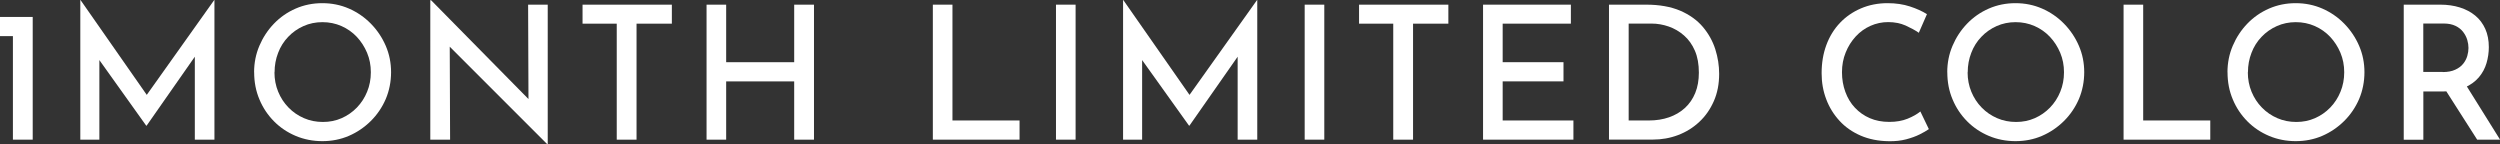 <?xml version="1.0" encoding="UTF-8"?><svg id="_イヤー_2" xmlns="http://www.w3.org/2000/svg" viewBox="0 0 402.8 23.25"><rect x="0" y="0" width="402.8" height="23.25" fill="#333333" stroke="none"/><defs><style>.cls-1{fill:#fff;}</style></defs><g id="mv"><g><path class="cls-1" d="M0,2.73H5.27V22.5H2.08V5.82H0V2.73Z"/><path class="cls-1" d="M12.94,22.5V0h.03l11.46,16.41-1.37-.3L34.52,0h.03V22.5h-3.16V7.26l.18,1.62-7.95,11.37h-.06L15.44,8.88l.57-1.5v15.12h-3.07Z"/><path class="cls-1" d="M40.94,11.64c0-1.5,.28-2.92,.85-4.26,.57-1.34,1.35-2.53,2.35-3.57,1-1.04,2.17-1.85,3.5-2.43,1.33-.58,2.76-.87,4.29-.87s2.96,.29,4.29,.87c1.33,.58,2.51,1.39,3.53,2.43,1.02,1.04,1.82,2.23,2.4,3.57,.58,1.34,.86,2.76,.86,4.26s-.29,2.98-.86,4.32c-.58,1.34-1.38,2.52-2.41,3.54s-2.21,1.82-3.53,2.39-2.75,.85-4.27,.85-2.96-.28-4.29-.84c-1.33-.56-2.5-1.34-3.5-2.35-1-1.01-1.79-2.18-2.35-3.53-.57-1.34-.85-2.8-.85-4.38Zm3.28,0c0,1.12,.2,2.17,.6,3.14,.4,.97,.95,1.82,1.67,2.55,.71,.73,1.54,1.3,2.49,1.71,.94,.41,1.96,.61,3.05,.61s2.07-.2,3.01-.61c.93-.41,1.75-.98,2.46-1.71,.7-.73,1.26-1.58,1.65-2.55,.4-.97,.6-2.01,.6-3.14s-.2-2.16-.61-3.14c-.41-.97-.96-1.82-1.65-2.56-.7-.74-1.52-1.32-2.47-1.74-.95-.42-1.98-.63-3.07-.63s-2.11,.21-3.05,.63c-.94,.42-1.77,1-2.47,1.74-.71,.74-1.25,1.6-1.62,2.58-.38,.98-.57,2.02-.57,3.12Z"/><path class="cls-1" d="M88.19,23.25L71.54,6.6l.92,.33,.06,15.57h-3.19V.03h.12l16.41,16.65-.71-.18-.06-15.75h3.16V23.25h-.06Z"/><path class="cls-1" d="M93.87,.75h14.38V3.81h-5.69V22.5h-3.19V3.81h-5.51V.75Z"/><path class="cls-1" d="M131.15,.75V22.5h-3.19V13.11h-10.96v9.39h-3.16V.75h3.16V10.02h10.96V.75h3.19Z"/><path class="cls-1" d="M150.3,.75h3.16V19.41h10.81v3.09h-13.97V.75Z"/><path class="cls-1" d="M170.14,.75h3.16V22.5h-3.16V.75Z"/><path class="cls-1" d="M180.95,22.5V0h.03l11.46,16.41-1.37-.3L202.54,0h.03V22.5h-3.16V7.26l.18,1.62-7.95,11.37h-.06l-8.13-11.37,.57-1.5v15.12h-3.07Z"/><path class="cls-1" d="M210.21,.75h3.16V22.5h-3.16V.75Z"/><path class="cls-1" d="M218.98,.75h14.38V3.81h-5.69V22.5h-3.19V3.81h-5.51V.75Z"/><path class="cls-1" d="M238.96,.75h14.14V3.81h-10.99v6.21h9.8v3.09h-9.8v6.3h11.4v3.09h-14.56V.75Z"/><path class="cls-1" d="M259.24,22.5V.75h5.99c2.14,0,3.97,.33,5.48,.97,1.51,.65,2.72,1.52,3.65,2.61,.92,1.09,1.59,2.29,2.01,3.61,.42,1.32,.62,2.64,.62,3.96,0,1.62-.28,3.08-.85,4.38-.57,1.3-1.34,2.42-2.34,3.35-.99,.93-2.13,1.64-3.42,2.13-1.29,.49-2.65,.73-4.08,.73h-7.06Zm3.16-3.09h3.28c1.17,0,2.25-.17,3.23-.51,.98-.34,1.84-.84,2.56-1.5,.72-.66,1.28-1.47,1.67-2.43,.39-.96,.58-2.05,.58-3.27,0-1.36-.21-2.54-.64-3.53s-1.01-1.81-1.76-2.46c-.74-.65-1.57-1.13-2.47-1.44-.9-.31-1.82-.47-2.75-.47h-3.69v15.6Z"/><path class="cls-1" d="M310.75,20.82c-.34,.24-.82,.52-1.44,.83-.62,.31-1.36,.58-2.2,.8-.84,.22-1.77,.32-2.78,.3-1.69-.02-3.2-.32-4.54-.9-1.34-.58-2.48-1.37-3.41-2.39-.93-1.01-1.65-2.17-2.14-3.48-.5-1.31-.74-2.7-.74-4.19,0-1.64,.25-3.15,.76-4.53s1.24-2.57,2.19-3.57c.95-1,2.08-1.78,3.39-2.34,1.31-.56,2.74-.84,4.29-.84,1.33,0,2.53,.18,3.6,.53,1.07,.35,1.98,.76,2.74,1.24l-1.31,3c-.58-.4-1.28-.78-2.11-1.16-.83-.37-1.78-.56-2.83-.56-.99,0-1.94,.2-2.84,.6-.9,.4-1.7,.97-2.38,1.71-.68,.74-1.23,1.6-1.62,2.58-.4,.98-.6,2.04-.6,3.18s.18,2.18,.54,3.17c.36,.99,.87,1.84,1.55,2.56s1.47,1.28,2.4,1.68c.92,.4,1.97,.6,3.14,.6,1.11,0,2.09-.17,2.93-.51,.84-.34,1.53-.73,2.07-1.17l1.37,2.85Z"/><path class="cls-1" d="M313.74,11.64c0-1.5,.28-2.92,.85-4.26,.57-1.34,1.35-2.53,2.35-3.57,1-1.04,2.17-1.85,3.5-2.43,1.33-.58,2.76-.87,4.29-.87s2.96,.29,4.29,.87c1.33,.58,2.51,1.39,3.53,2.43,1.02,1.04,1.82,2.23,2.4,3.57,.58,1.34,.86,2.76,.86,4.26s-.29,2.98-.86,4.32c-.58,1.34-1.38,2.52-2.41,3.54s-2.21,1.82-3.53,2.39-2.75,.85-4.27,.85-2.96-.28-4.29-.84c-1.33-.56-2.5-1.34-3.5-2.35-1-1.01-1.79-2.18-2.35-3.53-.57-1.34-.85-2.8-.85-4.38Zm3.28,0c0,1.12,.2,2.17,.6,3.14,.4,.97,.95,1.82,1.67,2.55,.71,.73,1.54,1.3,2.49,1.71,.94,.41,1.96,.61,3.05,.61s2.07-.2,3.01-.61c.93-.41,1.75-.98,2.46-1.71,.7-.73,1.26-1.58,1.65-2.55,.4-.97,.6-2.01,.6-3.14s-.2-2.16-.61-3.14c-.41-.97-.96-1.82-1.65-2.56-.7-.74-1.52-1.32-2.47-1.74-.95-.42-1.98-.63-3.07-.63s-2.11,.21-3.05,.63c-.94,.42-1.77,1-2.47,1.74-.71,.74-1.25,1.6-1.62,2.58-.38,.98-.57,2.02-.57,3.12Z"/><path class="cls-1" d="M342.15,.75h3.16V19.41h10.81v3.09h-13.97V.75Z"/><path class="cls-1" d="M358.89,11.64c0-1.5,.28-2.92,.85-4.26,.57-1.34,1.35-2.53,2.35-3.57,1-1.04,2.17-1.85,3.5-2.43,1.33-.58,2.76-.87,4.29-.87s2.96,.29,4.29,.87c1.33,.58,2.51,1.39,3.53,2.43,1.02,1.04,1.82,2.23,2.4,3.57,.58,1.34,.86,2.76,.86,4.26s-.29,2.98-.86,4.32c-.58,1.34-1.38,2.52-2.41,3.54s-2.21,1.82-3.53,2.39-2.75,.85-4.27,.85-2.96-.28-4.29-.84c-1.33-.56-2.5-1.34-3.5-2.35-1-1.01-1.79-2.18-2.35-3.53-.57-1.34-.85-2.8-.85-4.38Zm3.28,0c0,1.12,.2,2.17,.6,3.14,.4,.97,.95,1.82,1.67,2.55,.71,.73,1.54,1.3,2.49,1.71,.94,.41,1.96,.61,3.05,.61s2.07-.2,3.01-.61c.93-.41,1.75-.98,2.46-1.71,.7-.73,1.26-1.58,1.65-2.55,.4-.97,.6-2.01,.6-3.14s-.2-2.16-.61-3.14c-.41-.97-.96-1.82-1.65-2.56-.7-.74-1.52-1.32-2.47-1.74-.95-.42-1.98-.63-3.07-.63s-2.11,.21-3.05,.63c-.94,.42-1.77,1-2.47,1.74-.71,.74-1.25,1.6-1.62,2.58-.38,.98-.57,2.02-.57,3.12Z"/><path class="cls-1" d="M393.19,.75c1.13,0,2.18,.15,3.14,.45,.96,.3,1.79,.74,2.49,1.32,.7,.58,1.23,1.3,1.61,2.14,.38,.85,.57,1.83,.57,2.93,0,.86-.12,1.72-.37,2.57-.25,.85-.66,1.62-1.24,2.3-.58,.68-1.34,1.23-2.28,1.65-.94,.42-2.11,.63-3.5,.63h-3.16v7.77h-3.16V.75h5.9Zm.39,10.86c.79,0,1.46-.12,2.01-.38,.55-.25,.97-.57,1.28-.96,.31-.39,.53-.81,.66-1.26,.13-.45,.19-.87,.19-1.28s-.06-.83-.19-1.28c-.13-.45-.35-.88-.66-1.29-.31-.41-.72-.74-1.24-.99-.52-.25-1.15-.38-1.91-.38h-3.28v7.8h3.13Zm3.63,1.92l5.6,8.97h-3.69l-5.69-8.91,3.78-.06Z"/></g></g></svg>